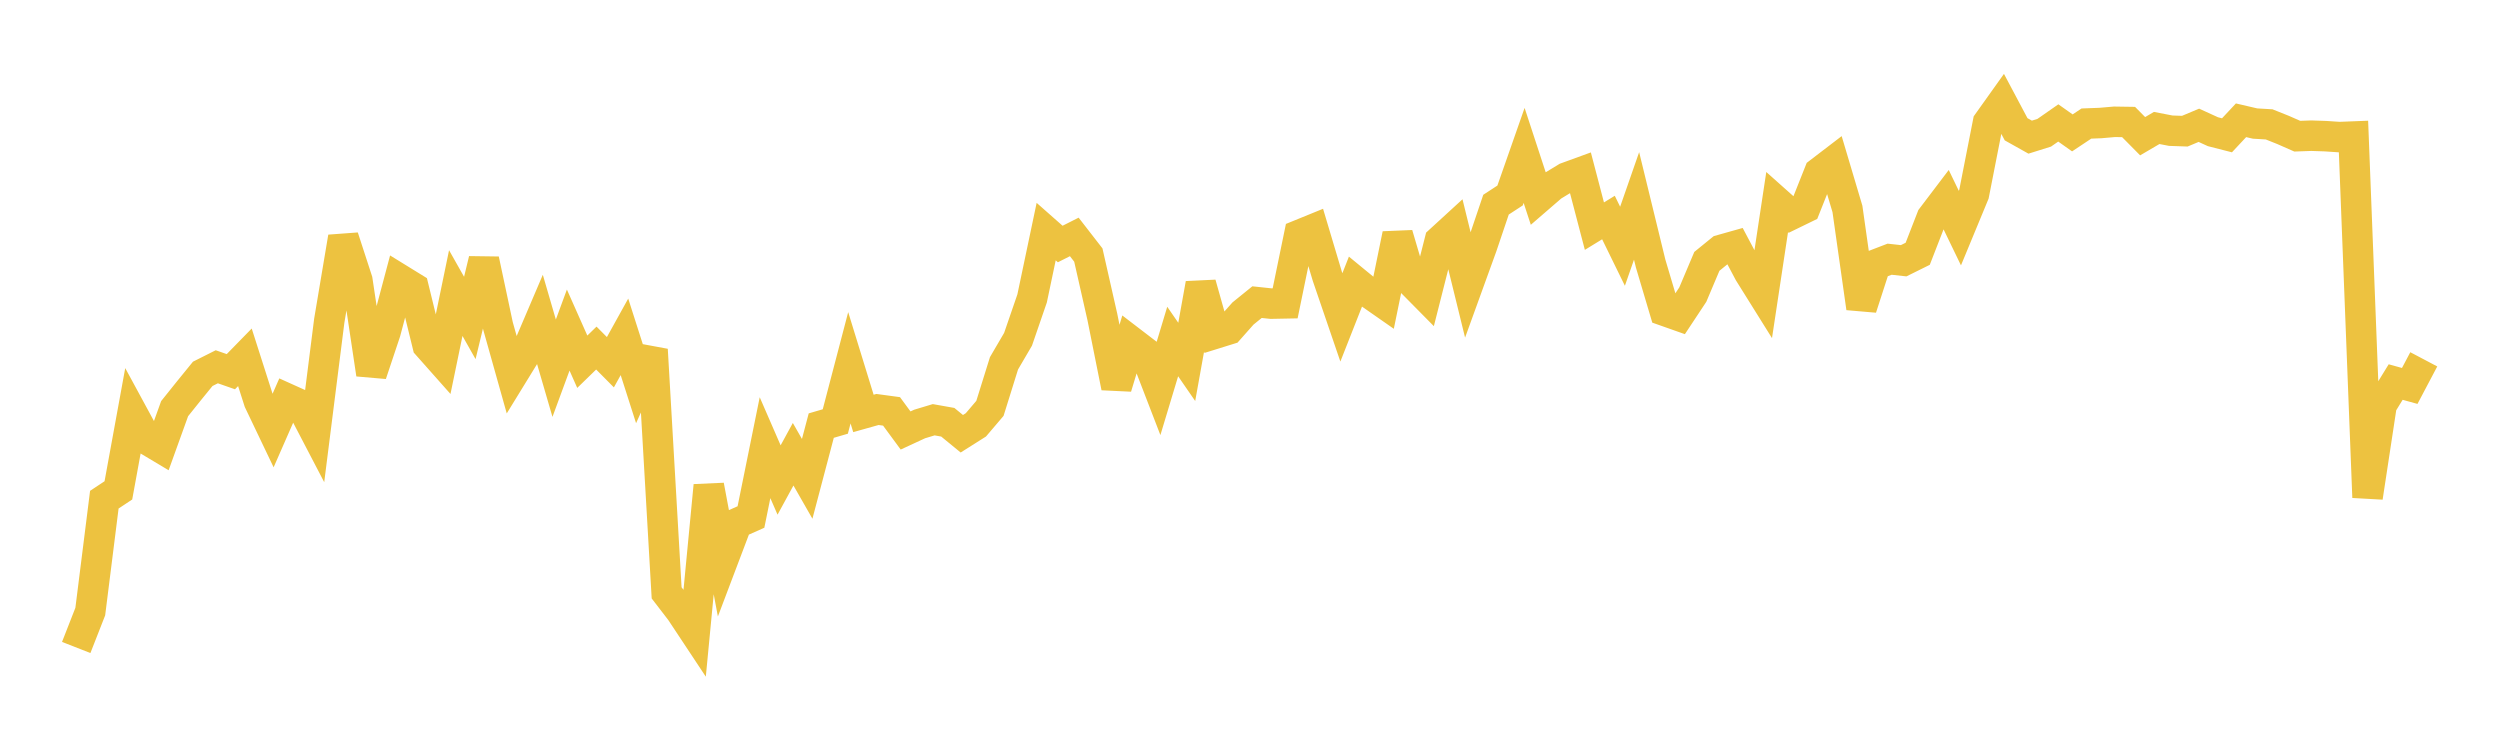 <svg width="164" height="48" xmlns="http://www.w3.org/2000/svg" xmlns:xlink="http://www.w3.org/1999/xlink"><path fill="none" stroke="rgb(237,194,64)" stroke-width="2" d="M5,42.475L5.922,40.12L6.844,32.779L7.766,32.168L8.689,27.117L9.611,28.816L10.533,29.367L11.455,26.808L12.377,25.658L13.299,24.524L14.222,24.06L15.144,24.383L16.066,23.439L16.988,26.324L17.91,28.254L18.832,26.15L19.754,26.566L20.677,28.335L21.599,21.043L22.521,15.557L23.443,18.391L24.365,24.547L25.287,21.786L26.21,18.314L27.132,18.882L28.054,22.65L28.976,23.689L29.898,19.226L30.82,20.858L31.743,17.034L32.665,21.368L33.587,24.65L34.509,23.149L35.431,20.99L36.353,24.154L37.275,21.652L38.198,23.73L39.12,22.833L40.042,23.762L40.964,22.097L41.886,24.979L42.808,22.938L43.731,38.893L44.653,40.092L45.575,41.484L46.497,31.852L47.419,36.759L48.341,34.325L49.263,33.916L50.186,29.368L51.108,31.488L52.03,29.798L52.952,31.412L53.874,27.919L54.796,27.65L55.719,24.126L56.641,27.121L57.563,26.862L58.485,26.987L59.407,28.24L60.329,27.813L61.251,27.535L62.174,27.699L63.096,28.454L64.018,27.871L64.94,26.789L65.862,23.833L66.784,22.257L67.707,19.575L68.629,15.193L69.551,16.007L70.473,15.542L71.395,16.731L72.317,20.802L73.24,25.406L74.162,22.366L75.084,23.072L76.006,25.462L76.928,22.403L77.85,23.74L78.772,18.615L79.695,21.893L80.617,21.606L81.539,20.567L82.461,19.82L83.383,19.918L84.305,19.9L85.228,15.414L86.15,15.038L87.072,18.124L87.994,20.821L88.916,18.479L89.838,19.236L90.76,19.879L91.683,15.371L92.605,18.5L93.527,19.433L94.449,15.795L95.371,14.95L96.293,18.704L97.216,16.156L98.138,13.426L99.06,12.825L99.982,10.193L100.904,13.008L101.826,12.211L102.749,11.65L103.671,11.314L104.593,14.835L105.515,14.27L106.437,16.154L107.359,13.507L108.281,17.287L109.204,20.392L110.126,20.718L111.048,19.325L111.97,17.145L112.892,16.396L113.814,16.136L114.737,17.881L115.659,19.357L116.581,13.258L117.503,14.08L118.425,13.631L119.347,11.31L120.269,10.605L121.192,13.706L122.114,20.206L123.036,17.358L123.958,17.004L124.88,17.105L125.802,16.648L126.725,14.271L127.647,13.056L128.569,14.964L129.491,12.736L130.413,8.037L131.335,6.744L132.257,8.48L133.18,8.997L134.102,8.708L135.024,8.065L135.946,8.718L136.868,8.105L137.79,8.07L138.713,7.99L139.635,8.004L140.557,8.936L141.479,8.395L142.401,8.573L143.323,8.606L144.246,8.219L145.168,8.64L146.09,8.876L147.012,7.89L147.934,8.105L148.856,8.159L149.778,8.528L150.701,8.934L151.623,8.901L152.545,8.932L153.467,8.993L154.389,8.957L155.311,32.628L156.234,26.563L157.156,25.062L158.078,25.318L159,23.572"></path></svg>